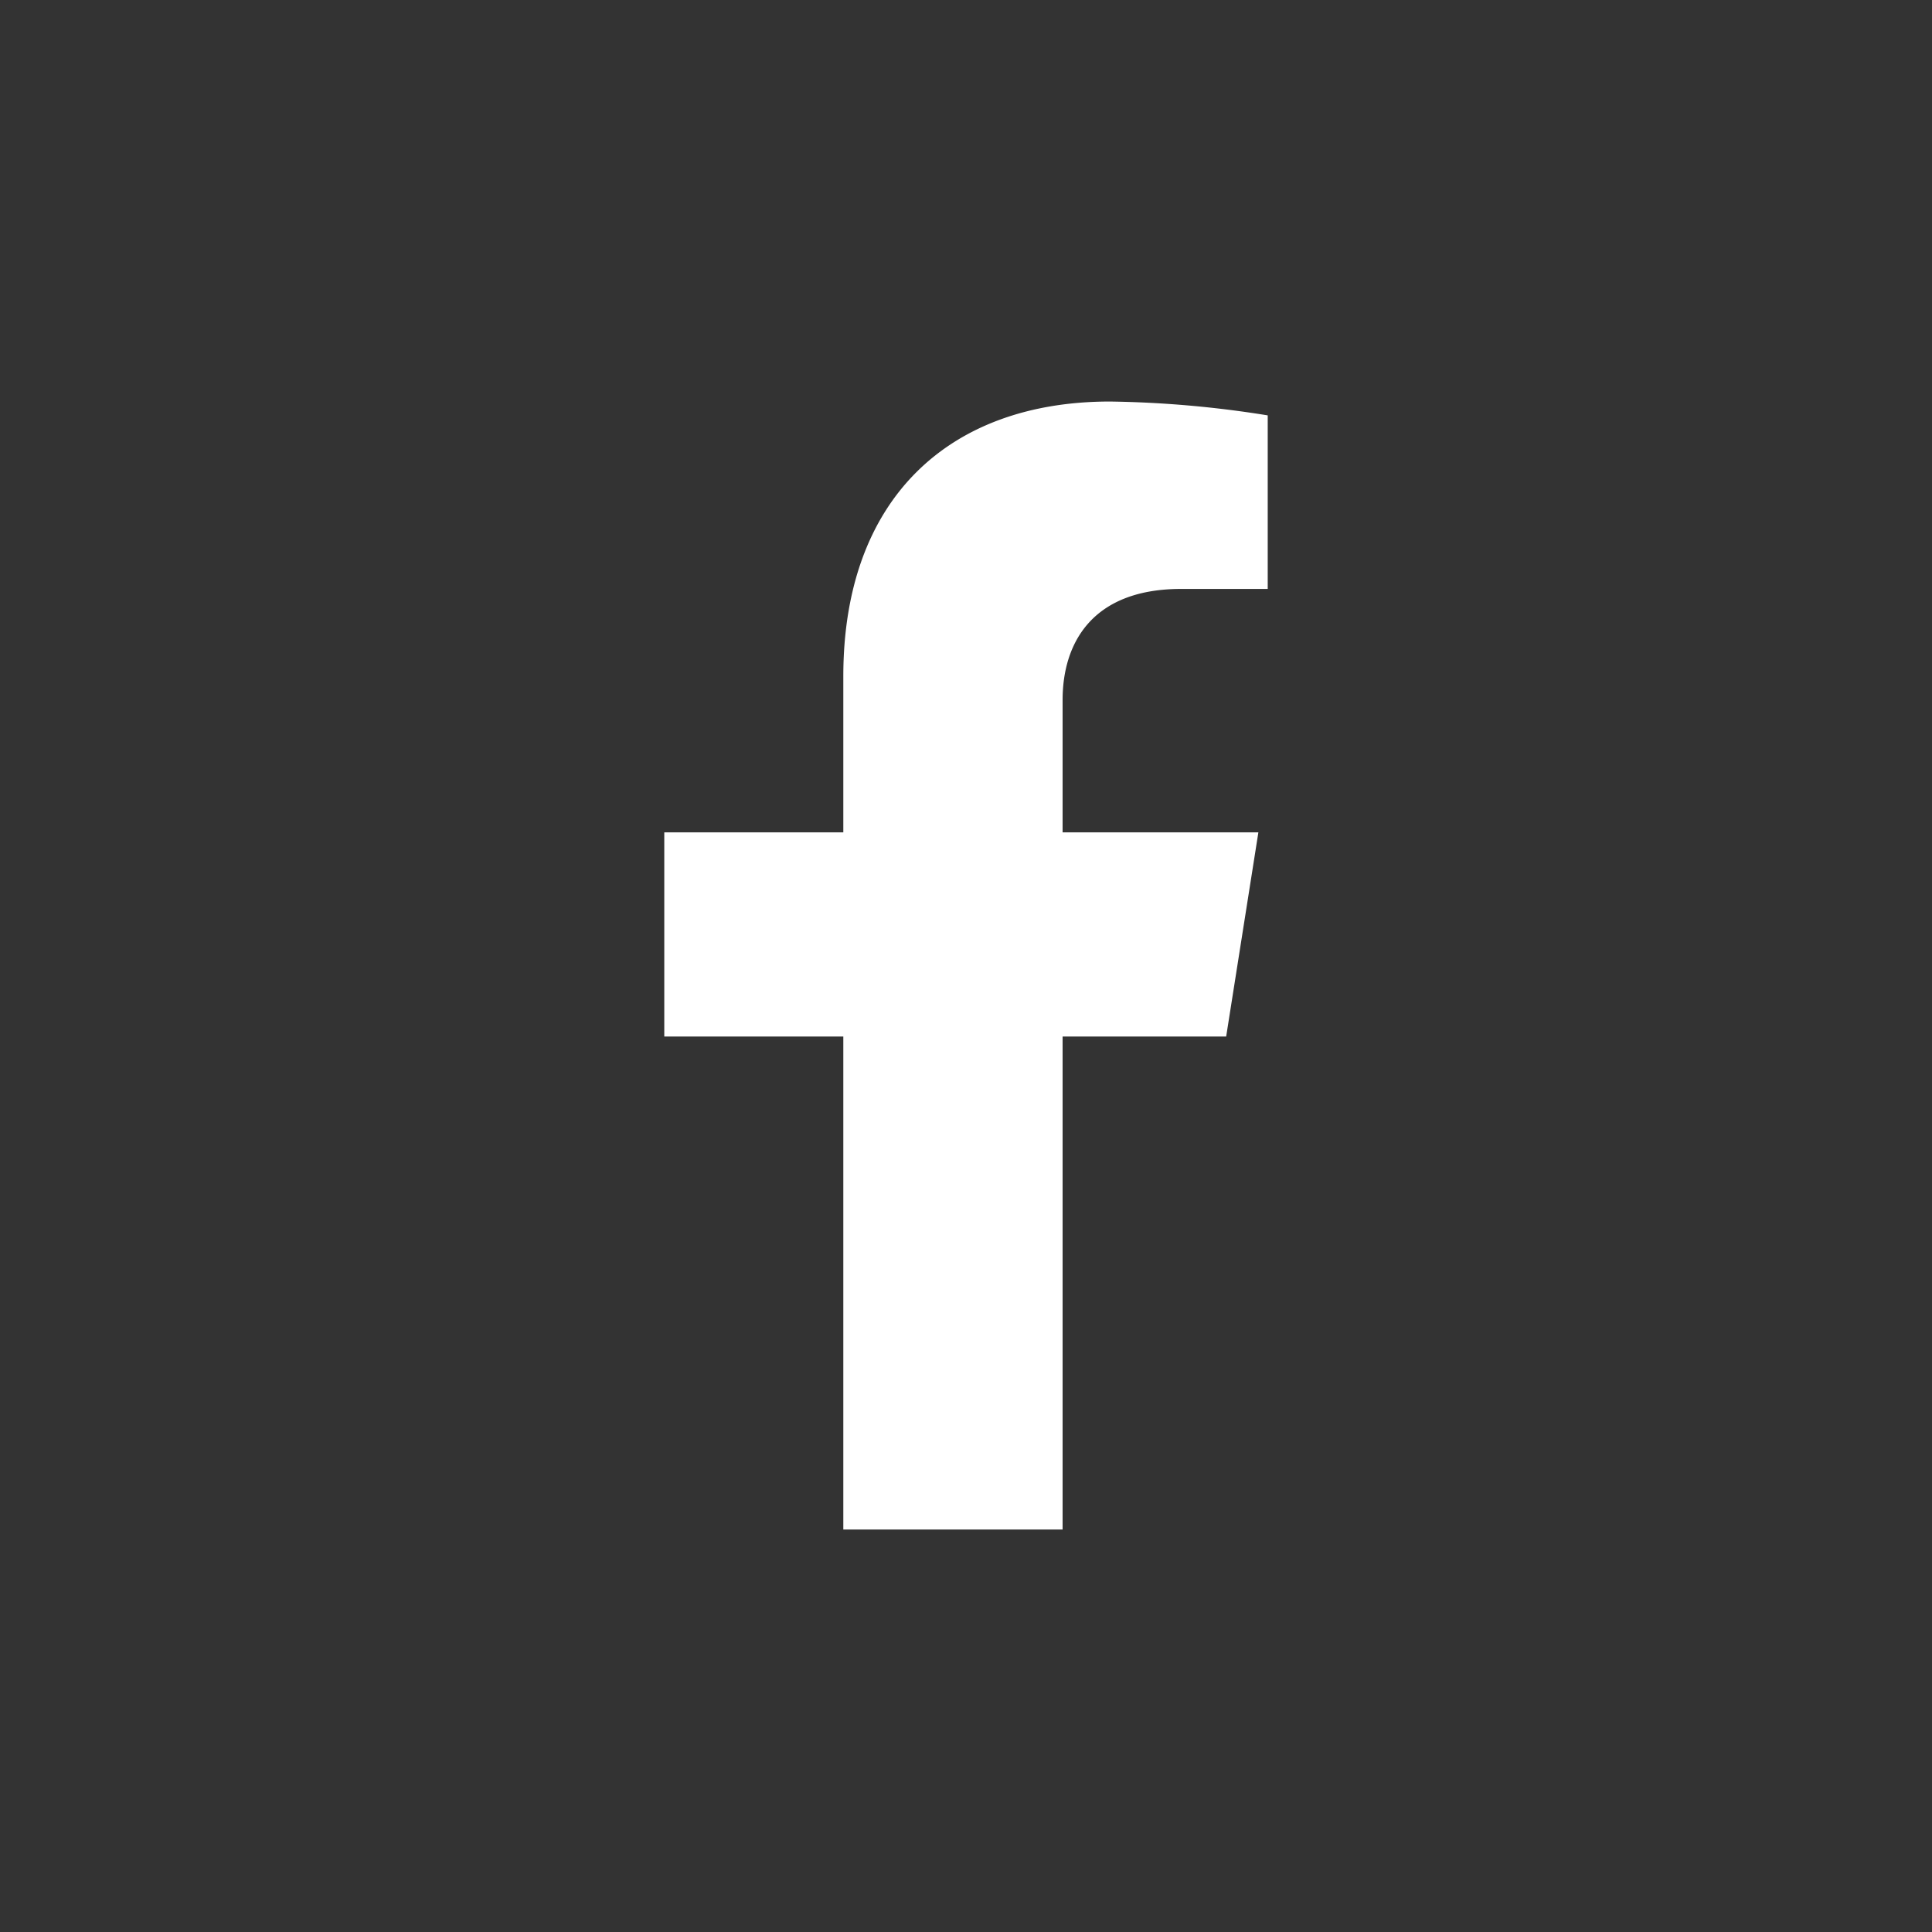 <svg xmlns="http://www.w3.org/2000/svg" viewBox="0 0 60 60"><rect x="0" y="0" width="60" height="60" fill="#333333" stroke="none"/><defs><style>.cls-1{fill:none;}.cls-2{fill:#fff;}</style></defs><g id="レイヤー_2" data-name="レイヤー 2"><g id="レイヤー_1-2" data-name="レイヤー 1"><rect class="cls-1" width="60" height="60"/><path class="cls-2" d="M26.19,47.5V32.19H20.63V25.85h5.56V21c0-5.5,3.27-8.53,8.28-8.53a33.38,33.38,0,0,1,4.9.43v5.39H36.61C33.89,18.32,33,20,33,21.74v4.11h6.08l-1,6.34H33V47.5"/></g></g></svg>